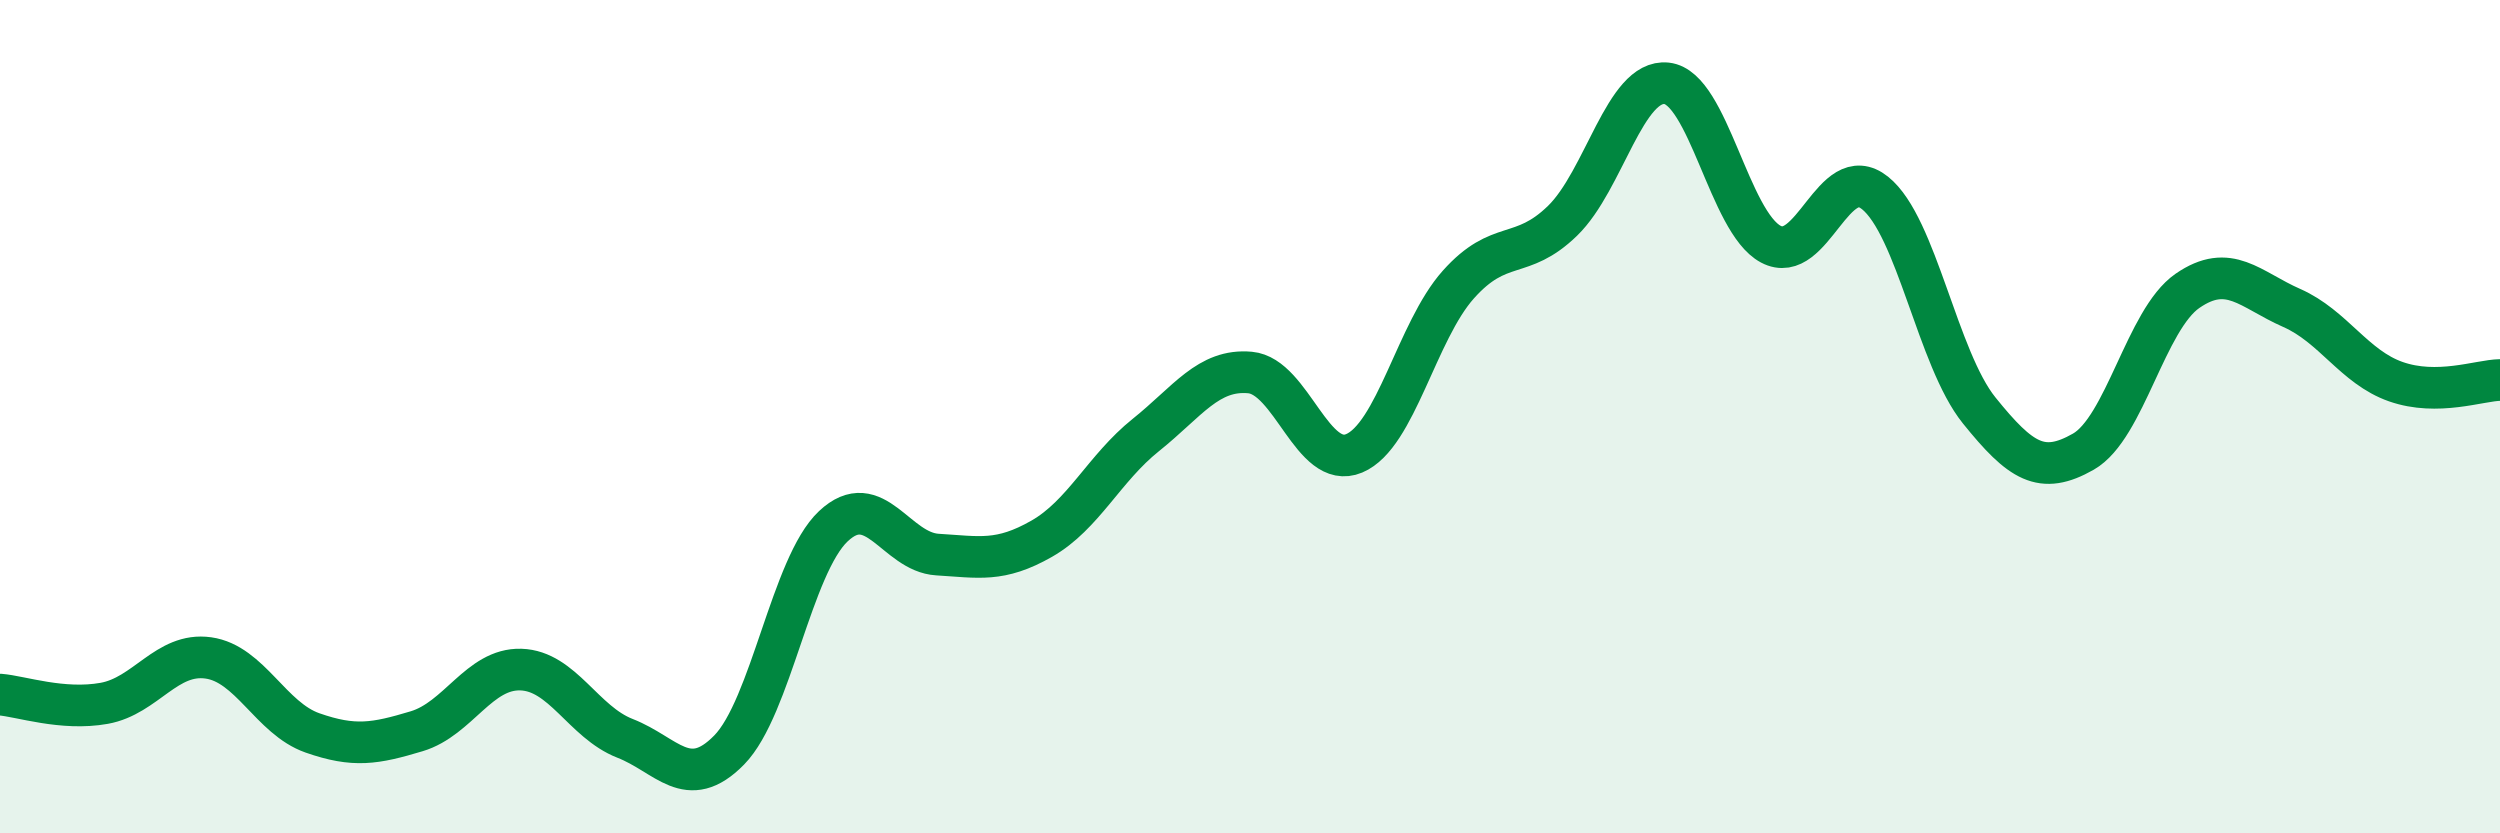 
    <svg width="60" height="20" viewBox="0 0 60 20" xmlns="http://www.w3.org/2000/svg">
      <path
        d="M 0,16.67 C 0.5,16.71 1.5,17.06 2.5,16.88 C 3.5,16.7 4,15.65 5,15.79 C 6,15.93 6.5,17.24 7.5,17.59 C 8.5,17.94 9,17.85 10,17.55 C 11,17.25 11.5,16.04 12.5,16.07 C 13.5,16.1 14,17.33 15,17.72 C 16,18.11 16.5,19.02 17.5,18 C 18.5,16.98 19,13.57 20,12.63 C 21,11.69 21.5,13.25 22.5,13.31 C 23.5,13.37 24,13.5 25,12.93 C 26,12.36 26.5,11.24 27.5,10.44 C 28.5,9.64 29,8.85 30,8.94 C 31,9.03 31.5,11.3 32.5,10.88 C 33.5,10.46 34,7.95 35,6.83 C 36,5.71 36.5,6.27 37.5,5.3 C 38.5,4.33 39,1.89 40,2 C 41,2.11 41.5,5.33 42.5,5.86 C 43.5,6.39 44,3.83 45,4.63 C 46,5.43 46.5,8.61 47.5,9.85 C 48.5,11.09 49,11.41 50,10.84 C 51,10.27 51.5,7.67 52.5,6.98 C 53.5,6.29 54,6.95 55,7.39 C 56,7.83 56.5,8.81 57.5,9.16 C 58.5,9.51 59.5,9.13 60,9.12L60 20L0 20Z"
        fill="#008740"
        opacity="0.1"
        stroke-linecap="round"
        stroke-linejoin="round"
      />
      <path
        d="M 0,16.67 C 0.5,16.71 1.5,17.06 2.5,16.88 C 3.5,16.7 4,15.65 5,15.79 C 6,15.93 6.5,17.24 7.5,17.59 C 8.5,17.94 9,17.85 10,17.55 C 11,17.25 11.5,16.04 12.5,16.07 C 13.5,16.1 14,17.33 15,17.72 C 16,18.11 16.5,19.02 17.5,18 C 18.5,16.98 19,13.57 20,12.63 C 21,11.69 21.5,13.25 22.5,13.31 C 23.5,13.37 24,13.5 25,12.93 C 26,12.36 26.5,11.24 27.5,10.44 C 28.5,9.64 29,8.85 30,8.94 C 31,9.03 31.5,11.3 32.5,10.88 C 33.5,10.46 34,7.95 35,6.83 C 36,5.71 36.5,6.27 37.5,5.3 C 38.5,4.33 39,1.89 40,2 C 41,2.11 41.5,5.33 42.5,5.86 C 43.5,6.39 44,3.83 45,4.63 C 46,5.43 46.5,8.61 47.5,9.85 C 48.5,11.09 49,11.41 50,10.84 C 51,10.27 51.5,7.67 52.5,6.98 C 53.5,6.29 54,6.95 55,7.39 C 56,7.83 56.5,8.81 57.5,9.16 C 58.5,9.51 59.5,9.13 60,9.12"
        stroke="#008740"
        stroke-width="1"
        fill="none"
        stroke-linecap="round"
        stroke-linejoin="round"
      />
    </svg>
  